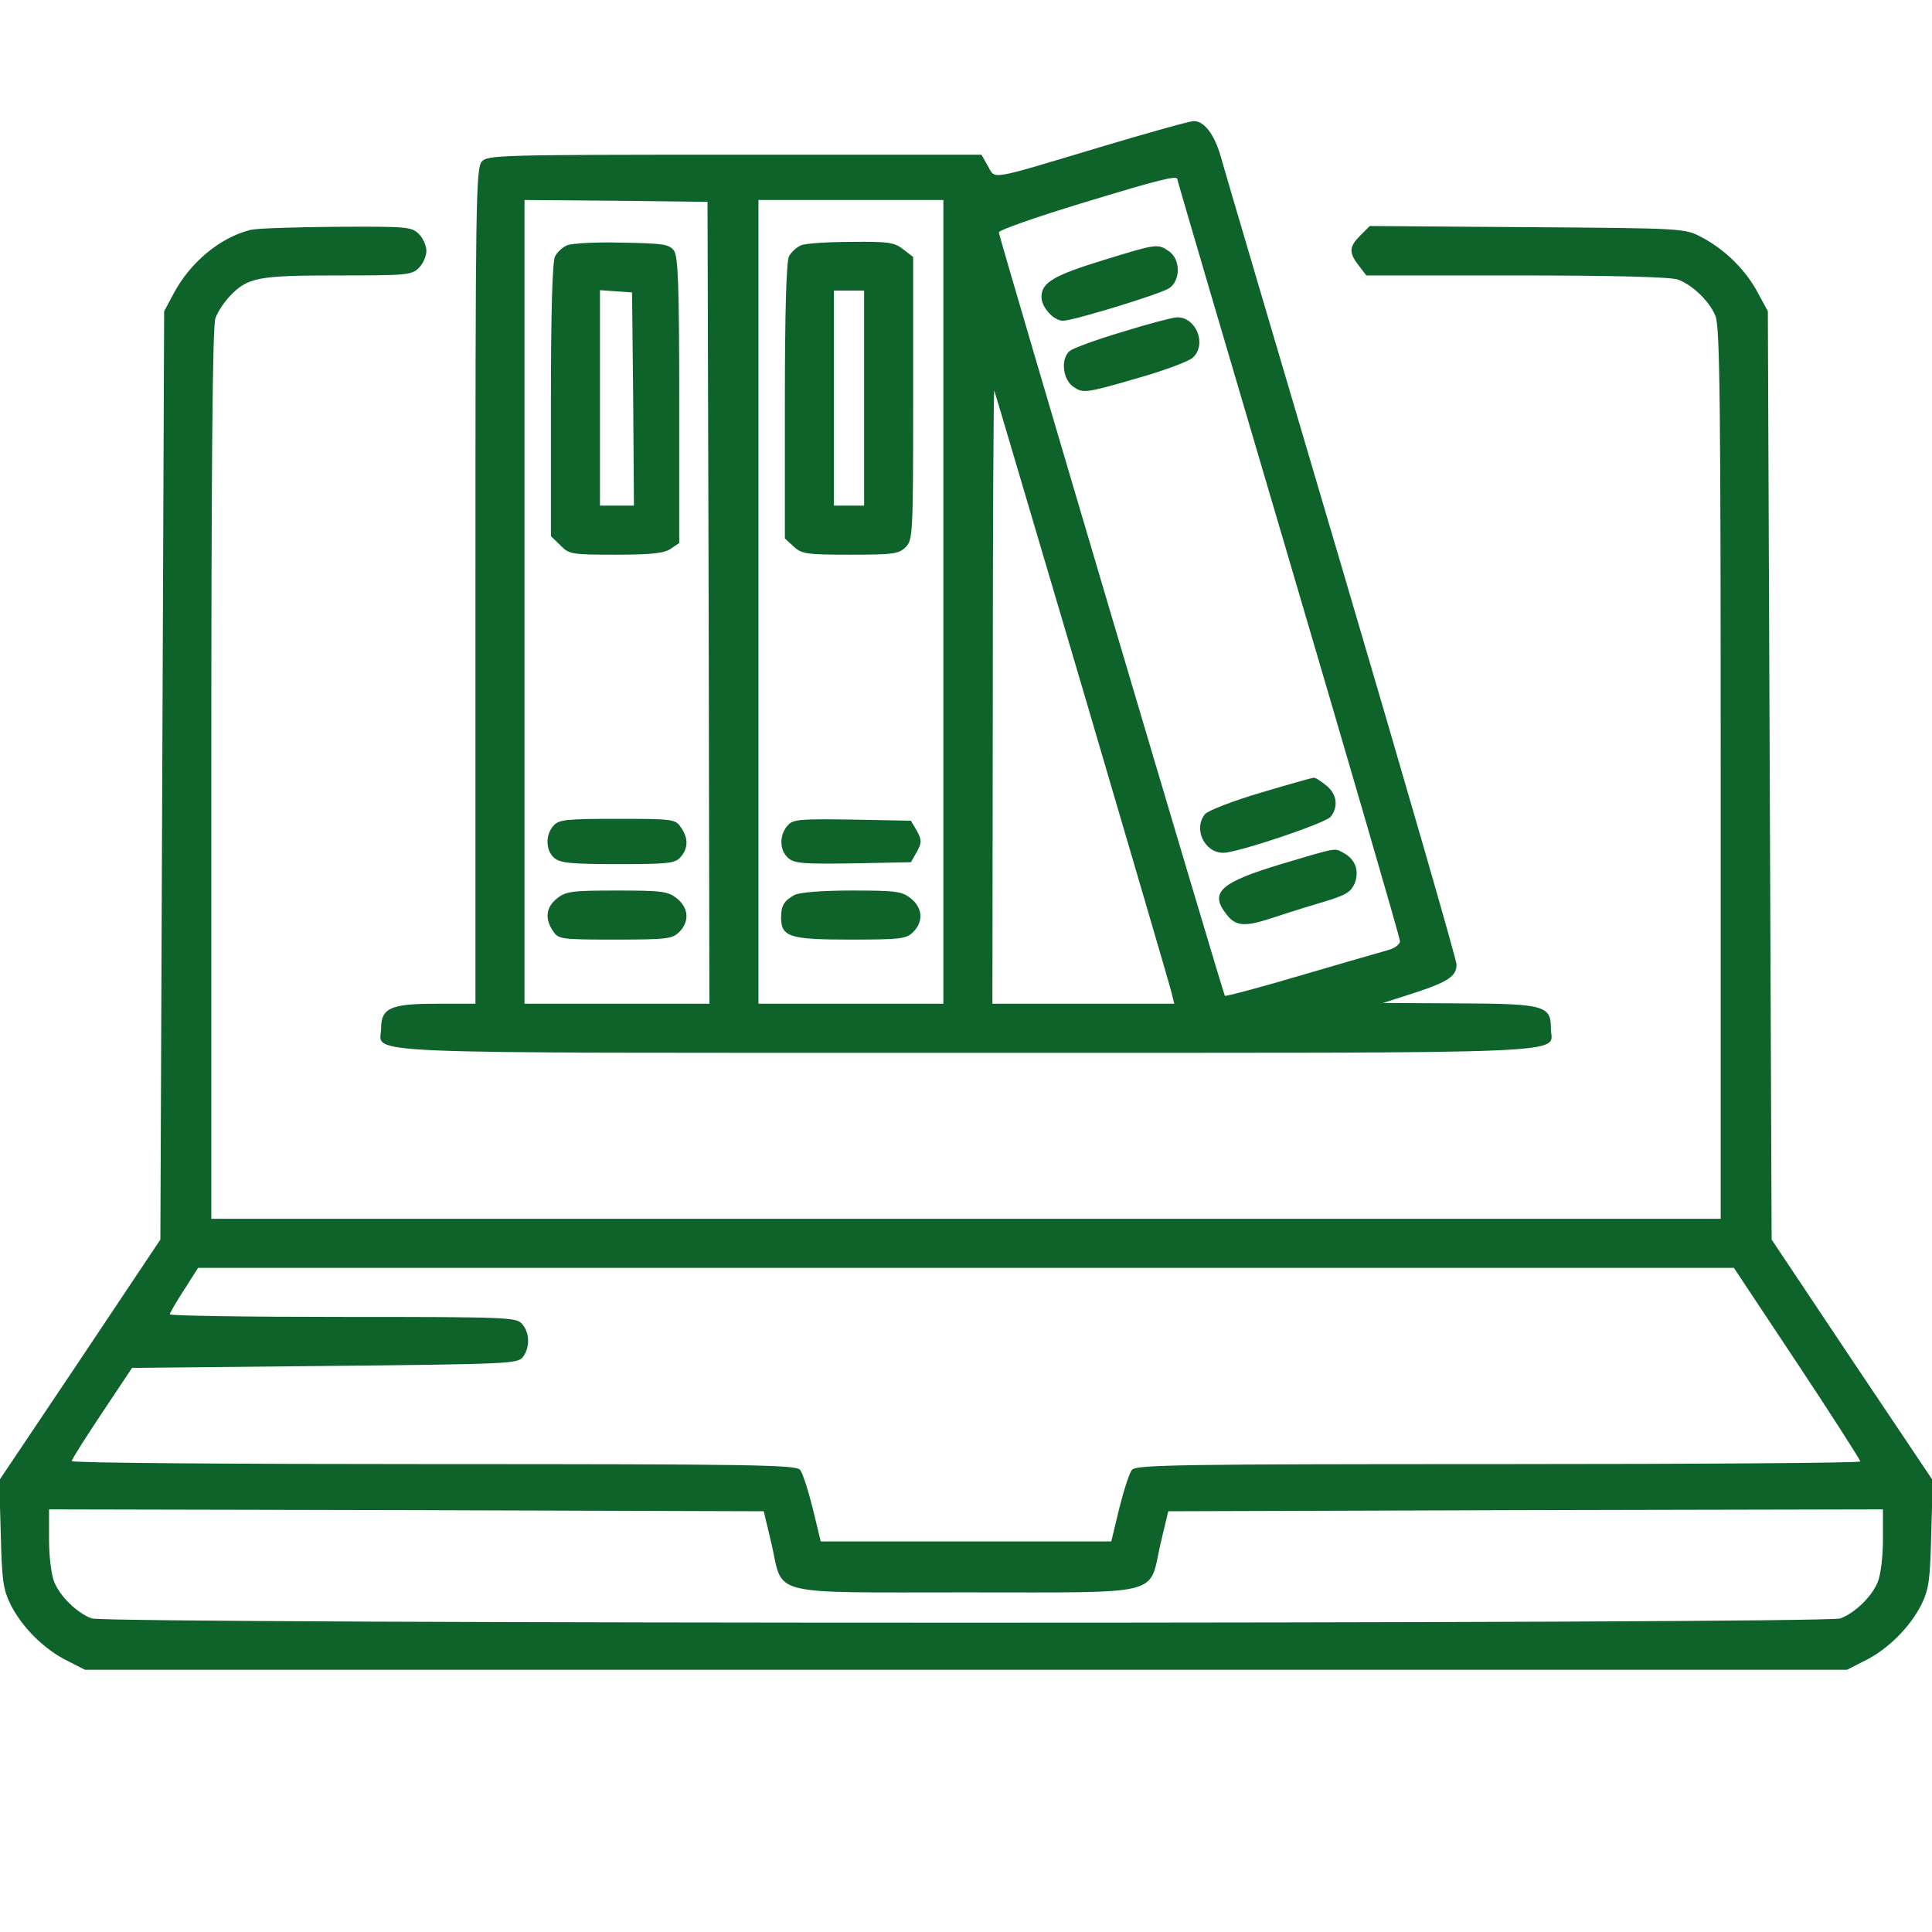 <?xml version="1.0" standalone="no"?>
<!DOCTYPE svg PUBLIC "-//W3C//DTD SVG 20010904//EN"
 "http://www.w3.org/TR/2001/REC-SVG-20010904/DTD/svg10.dtd">
<svg version="1.0" xmlns="http://www.w3.org/2000/svg"
 width="512pt" height="512pt" viewBox="0 0 512 512"
 preserveAspectRatio="xMidYMid meet">

<g transform="translate(0,512) scale(0.1,-0.1)"
fill="#0D632A" stroke="none">
<path d="M2915 4730 c-300 -90 -276 -86 -297 -50 l-17 30 -654 0 c-621 0 -655
-1 -670 -18 -16 -17 -17 -110 -17 -1125 l0 -1107 -103 0 c-121 0 -147 -11
-147 -65 0 -70 -121 -65 1550 -65 1671 0 1550 -5 1550 65 0 60 -17 65 -245 66
l-200 1 81 26 c92 30 114 45 114 76 0 12 -137 487 -305 1056 -168 569 -313
1059 -321 1089 -17 57 -44 91 -71 90 -10 0 -121 -31 -248 -69z m205 -85 c0 -3
133 -455 295 -1004 162 -550 295 -1006 295 -1015 0 -9 -14 -19 -32 -24 -18 -5
-122 -35 -231 -67 -108 -32 -199 -56 -201 -54 -4 4 -596 2002 -599 2023 -1 6
97 40 218 77 210 64 255 75 255 64z m-1242 -1122 l2 -1063 -245 0 -245 0 0
1065 0 1065 243 -2 242 -3 3 -1062z m622 2 l0 -1065 -245 0 -245 0 0 1065 0
1065 245 0 245 0 0 -1065z m369 -230 c126 -429 233 -792 236 -807 l7 -28 -241
0 -241 0 1 818 c0 449 2 813 4 807 2 -5 107 -361 234 -790z"/>
<path d="M2922 4430 c-130 -40 -162 -59 -162 -97 0 -27 32 -63 57 -63 27 0
256 70 281 86 31 20 31 77 0 98 -30 21 -33 20 -176 -24z"/>
<path d="M2973 4240 c-68 -20 -129 -43 -138 -50 -25 -21 -19 -77 11 -96 24
-16 31 -16 162 22 75 21 145 47 154 57 37 36 7 108 -44 106 -13 -1 -78 -18
-145 -39z"/>
<path d="M3340 3019 c-74 -22 -141 -48 -147 -57 -31 -39 -1 -102 49 -102 37 0
273 79 285 96 21 28 15 61 -13 83 -15 12 -29 21 -33 20 -3 0 -67 -18 -141 -40z"/>
<path d="M3395 2830 c-162 -49 -191 -75 -144 -134 23 -30 47 -32 110 -12 24 8
83 27 130 41 75 22 88 29 99 54 13 33 2 64 -30 81 -24 13 -14 15 -165 -30z"/>
<path d="M1503 4470 c-12 -5 -26 -18 -32 -29 -7 -13 -11 -144 -11 -381 l0
-361 25 -24 c23 -24 30 -25 147 -25 96 0 129 4 146 16 l22 15 0 378 c0 310 -3
381 -14 397 -13 17 -29 19 -138 21 -68 2 -133 -2 -145 -7z m175 -407 l2 -283
-45 0 -45 0 0 286 0 285 43 -3 42 -3 3 -282z"/>
<path d="M1467 2932 c-22 -24 -21 -65 1 -85 16 -14 43 -17 169 -17 133 0 152
2 166 18 21 23 22 51 1 80 -14 21 -21 22 -168 22 -135 0 -155 -2 -169 -18z"/>
<path d="M1476 2739 c-29 -23 -33 -54 -10 -87 14 -21 21 -22 165 -22 136 0
151 2 169 20 28 28 25 64 -6 89 -24 19 -40 21 -159 21 -119 0 -135 -2 -159
-21z"/>
<path d="M2123 4470 c-12 -5 -26 -18 -32 -29 -7 -13 -11 -145 -11 -384 l0
-364 23 -21 c21 -20 34 -22 150 -22 114 0 129 2 147 20 19 19 20 33 20 394 l0
375 -26 20 c-24 19 -40 21 -138 20 -61 0 -121 -4 -133 -9z m167 -405 l0 -285
-40 0 -40 0 0 285 0 285 40 0 40 0 0 -285z"/>
<path d="M2087 2932 c-22 -25 -22 -65 2 -86 16 -14 39 -16 172 -14 l153 3 16
28 c13 24 13 30 0 55 l-16 27 -155 3 c-141 2 -157 1 -172 -16z"/>
<path d="M2105 2748 c-27 -15 -35 -28 -35 -59 0 -52 22 -59 183 -59 134 0 149
2 167 20 28 28 25 64 -6 89 -24 19 -40 21 -158 21 -79 0 -139 -5 -151 -12z"/>
<path d="M665 4511 c-82 -20 -162 -87 -206 -171 l-24 -45 -5 -1230 -5 -1230
-213 -319 -214 -319 4 -141 c3 -123 6 -147 26 -188 30 -60 89 -119 150 -149
l47 -24 2335 0 2335 0 47 24 c61 30 120 89 150 149 20 41 23 65 26 188 l4 141
-214 319 -213 319 -5 1230 -5 1230 -27 50 c-32 60 -87 114 -148 146 -45 24
-46 24 -462 27 l-418 3 -25 -25 c-30 -30 -31 -45 -4 -80 l20 -26 399 0 c257 0
409 -4 427 -11 38 -14 83 -57 99 -96 12 -27 14 -233 14 -1213 l0 -1180 -2000
0 -2000 0 0 1179 c0 809 3 1189 11 1208 5 15 22 41 37 57 48 51 74 56 287 56
182 0 196 1 215 20 11 11 20 31 20 45 0 14 -9 34 -20 45 -19 19 -33 20 -217
19 -109 -1 -211 -4 -228 -8z m4098 -3004 c92 -139 167 -256 167 -260 0 -4
-431 -7 -959 -7 -842 0 -960 -2 -971 -15 -7 -8 -22 -55 -34 -103 l-21 -87
-385 0 -385 0 -21 87 c-12 48 -27 95 -34 103 -11 13 -129 15 -971 15 -528 0
-959 3 -959 8 0 4 36 61 80 127 l80 120 511 5 c491 5 511 6 525 24 19 26 18
65 -3 88 -15 17 -43 18 -475 18 -252 0 -458 3 -458 7 0 3 17 33 38 65 l37 58
2035 0 2035 0 168 -253z m-2718 -480 c31 -138 -14 -127 515 -127 529 0 484
-11 515 127 l21 88 947 3 947 2 0 -80 c0 -46 -6 -94 -14 -113 -16 -39 -61 -82
-99 -96 -40 -15 -4594 -15 -4634 0 -38 14 -83 57 -99 96 -8 19 -14 67 -14 113
l0 80 947 -2 947 -3 21 -88z"/>
</g>
</svg>
